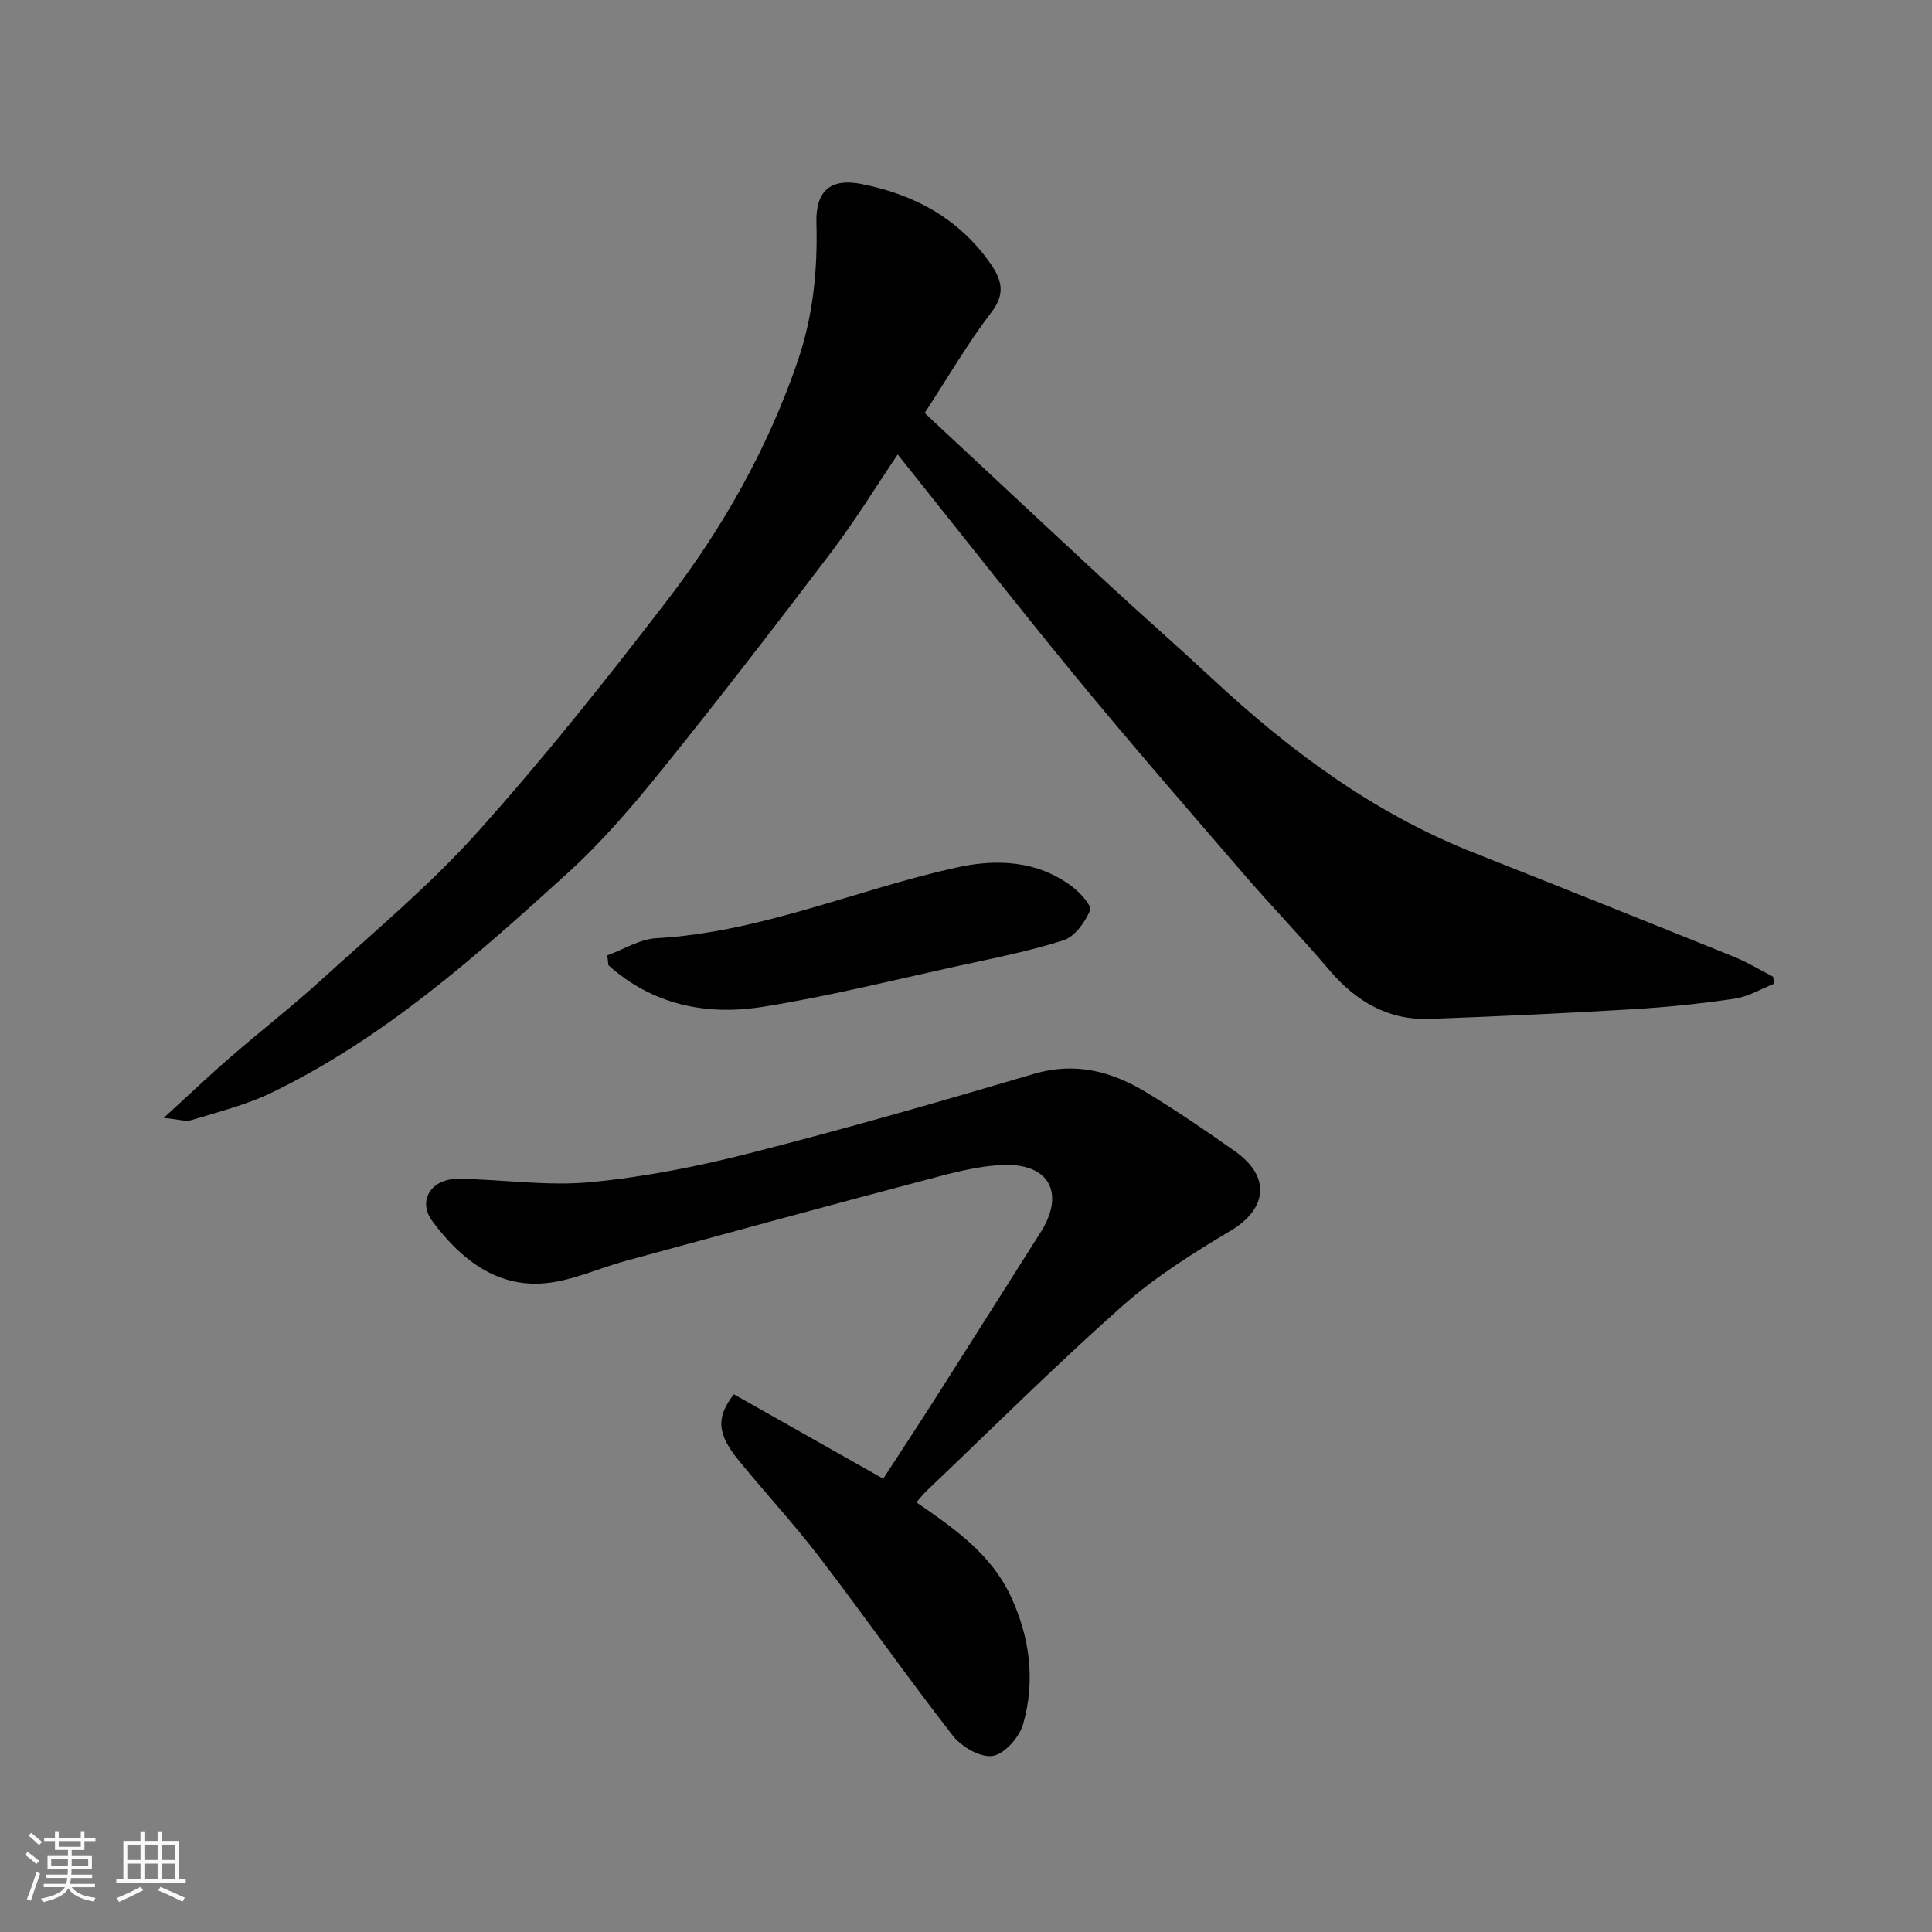 <svg enable-background="new 0 0 400 400" viewBox="0 0 400 400" xmlns="http://www.w3.org/2000/svg"><rect x="0" y="0" width="400" height="400" fill="#808080" stroke="none"/><path d="m5.17 384 .55-.58c.85.61 1.65 1.24 2.4 1.87l-.59.64c-.83-.73-1.62-1.38-2.36-1.93m1.22 9.53-.82-.34c.71-1.76 1.37-3.64 1.98-5.63.24.13.5.25.76.36-.6 1.67-1.24 3.54-1.92 5.61m-.5-13.5.57-.54c.56.44 1.31 1.06 2.26 1.87l-.64.64c-.68-.66-1.41-1.32-2.19-1.97m3.25.46h2.24v-1.36h.77v1.36h4.57v-1.36h.76v1.36h2.28v.69h-2.28v1.84h-2.64v1.26h4.18v2.64h-4.21c0 .45-.02.86-.05 1.21h4.32v.69h-4.38c-.04.34-.1.75-.19 1.22h5.15v.69h-4.82c.87 1.19 2.51 1.92 4.93 2.19-.17.31-.3.57-.37.76-2.77-.49-4.52-1.41-5.26-2.76-.56 1.26-2.3 2.23-5.24 2.9-.12-.24-.26-.48-.43-.72 2.73-.55 4.38-1.34 4.96-2.38h-4.38v-.69h4.65c.1-.38.17-.79.21-1.22h-4.32v-.69h4.4c.03-.34.05-.75.05-1.21h-4.2v-2.64h4.23v-1.26h-2.69v-1.84h-2.24zm1.46 4.46v1.29h3.45c.01-.4.02-.57.01-.53v-.32-.45h-3.46zm1.55-2.59h4.57v-1.19h-4.57zm6.11 2.59h-3.42v.77c-.01.19-.01.37-.02.53h3.44z" fill="#fafafa"/><path d="m32.63 379.16h.82v1.98h3.54v7.89h1.46v.78h-14.37v-.78h1.46v-7.89h3.54v-1.98h.82v1.98h2.73zm-3.49 11.48.5.73c-1.61.82-3.28 1.63-5 2.41-.13-.27-.28-.55-.44-.82 1.75-.72 3.4-1.49 4.94-2.32m-2.78-5.55h2.73v-3.18h-2.73zm0 3.95h2.73v-3.2h-2.73zm3.54-3.95h2.73v-3.18h-2.73zm0 3.95h2.73v-3.2h-2.73zm7.89 4.68c-1.84-.92-3.51-1.7-5.02-2.32l.45-.73c1.89.8 3.57 1.55 5.04 2.23zm-1.62-11.81h-2.73v3.18h2.73zm-2.73 7.13h2.73v-3.2h-2.73z" fill="#fafafa"/><g fill="#000001"><path d="m185.86 94.09c-4.49 6.64-8.75 13.61-13.66 20.1-11.47 15.13-23.06 30.17-34.97 44.95-6.11 7.57-12.49 15.07-19.67 21.59-18.91 17.19-38.06 34.24-61.36 45.51-5.21 2.52-10.97 3.95-16.54 5.66-1.23.38-2.76-.18-5.77-.45 5.33-4.87 9.43-8.78 13.71-12.49 6.33-5.49 12.96-10.64 19.15-16.29 10.89-9.93 22.3-19.44 32.1-30.37 13.78-15.36 26.67-31.57 39.25-47.95 11.57-15.06 20.87-31.51 27.07-49.64 3.2-9.36 4.13-18.85 3.86-28.62-.17-6.46 2.84-9.26 9.24-8.01 10.92 2.14 20.29 7.12 26.81 16.52 2.26 3.25 3.18 6.13.21 10.01-4.93 6.44-9.02 13.52-13.85 20.9 12.61 11.75 25.05 23.4 37.56 34.98 7.27 6.73 14.73 13.26 21.98 20.01 16.05 14.94 33.43 27.85 54.01 35.99 18 7.13 35.98 14.32 53.93 21.57 2.83 1.14 5.47 2.76 8.19 4.16.06.49.11.98.17 1.47-2.69 1.06-5.31 2.66-8.1 3.07-6.98 1.03-14.02 1.76-21.06 2.18-14.02.84-28.06 1.5-42.1 2.01-8.58.31-15.23-3.58-20.73-10.04-5.77-6.78-11.98-13.2-17.8-19.95-11.6-13.44-23.24-26.85-34.53-40.56-12.44-15.13-24.52-30.58-37.1-46.31z"/><path d="m151.93 288.67c9.98 5.64 20.03 11.32 30.93 17.48 3.59-5.53 7.41-11.32 11.13-17.16 7.18-11.28 14.31-22.59 21.47-33.88 4.99-7.87 1.95-14.13-7.4-13.92-5.61.13-11.25 1.74-16.74 3.19-20.6 5.43-41.14 11.06-61.7 16.65-5.93 1.61-11.78 4.45-17.76 4.72-9.69.45-16.84-5.5-22.34-12.92-3.15-4.25-.24-8.83 5.39-8.77 9.1.11 18.28 1.55 27.27.7 11.15-1.05 22.28-3.25 33.15-6.03 19.68-5.02 39.22-10.63 58.7-16.39 8.62-2.55 16.16-.52 23.34 3.84 6.27 3.81 12.35 7.95 18.34 12.19 7.45 5.27 6.68 11.9-.94 16.45-7.82 4.66-15.68 9.61-22.45 15.62-13.88 12.32-27.04 25.44-40.49 38.24-.69.66-1.28 1.43-2.1 2.36 7.9 5.46 15.54 10.73 19.64 19.66 3.9 8.51 4.97 17.31 2.48 26.19-.76 2.72-3.82 6.24-6.28 6.65-2.51.42-6.47-1.85-8.26-4.14-9.43-12.1-18.24-24.69-27.56-36.88-5.29-6.91-11.22-13.33-16.74-20.07-4.55-5.57-4.82-8.91-1.08-13.78z"/><path d="m125.74 197.8c3.37-1.23 6.69-3.36 10.12-3.55 21.63-1.21 41.4-10.05 62.17-14.64 8.26-1.83 16.78-1.5 24.02 4.01 1.63 1.24 4.05 3.93 3.64 4.88-1.07 2.45-3.16 5.42-5.49 6.17-7.1 2.28-14.48 3.71-21.79 5.31-13.51 2.95-26.97 6.33-40.61 8.49-11.65 1.84-22.75-.47-31.84-8.63-.07-.69-.15-1.37-.22-2.04z"/></g></svg>